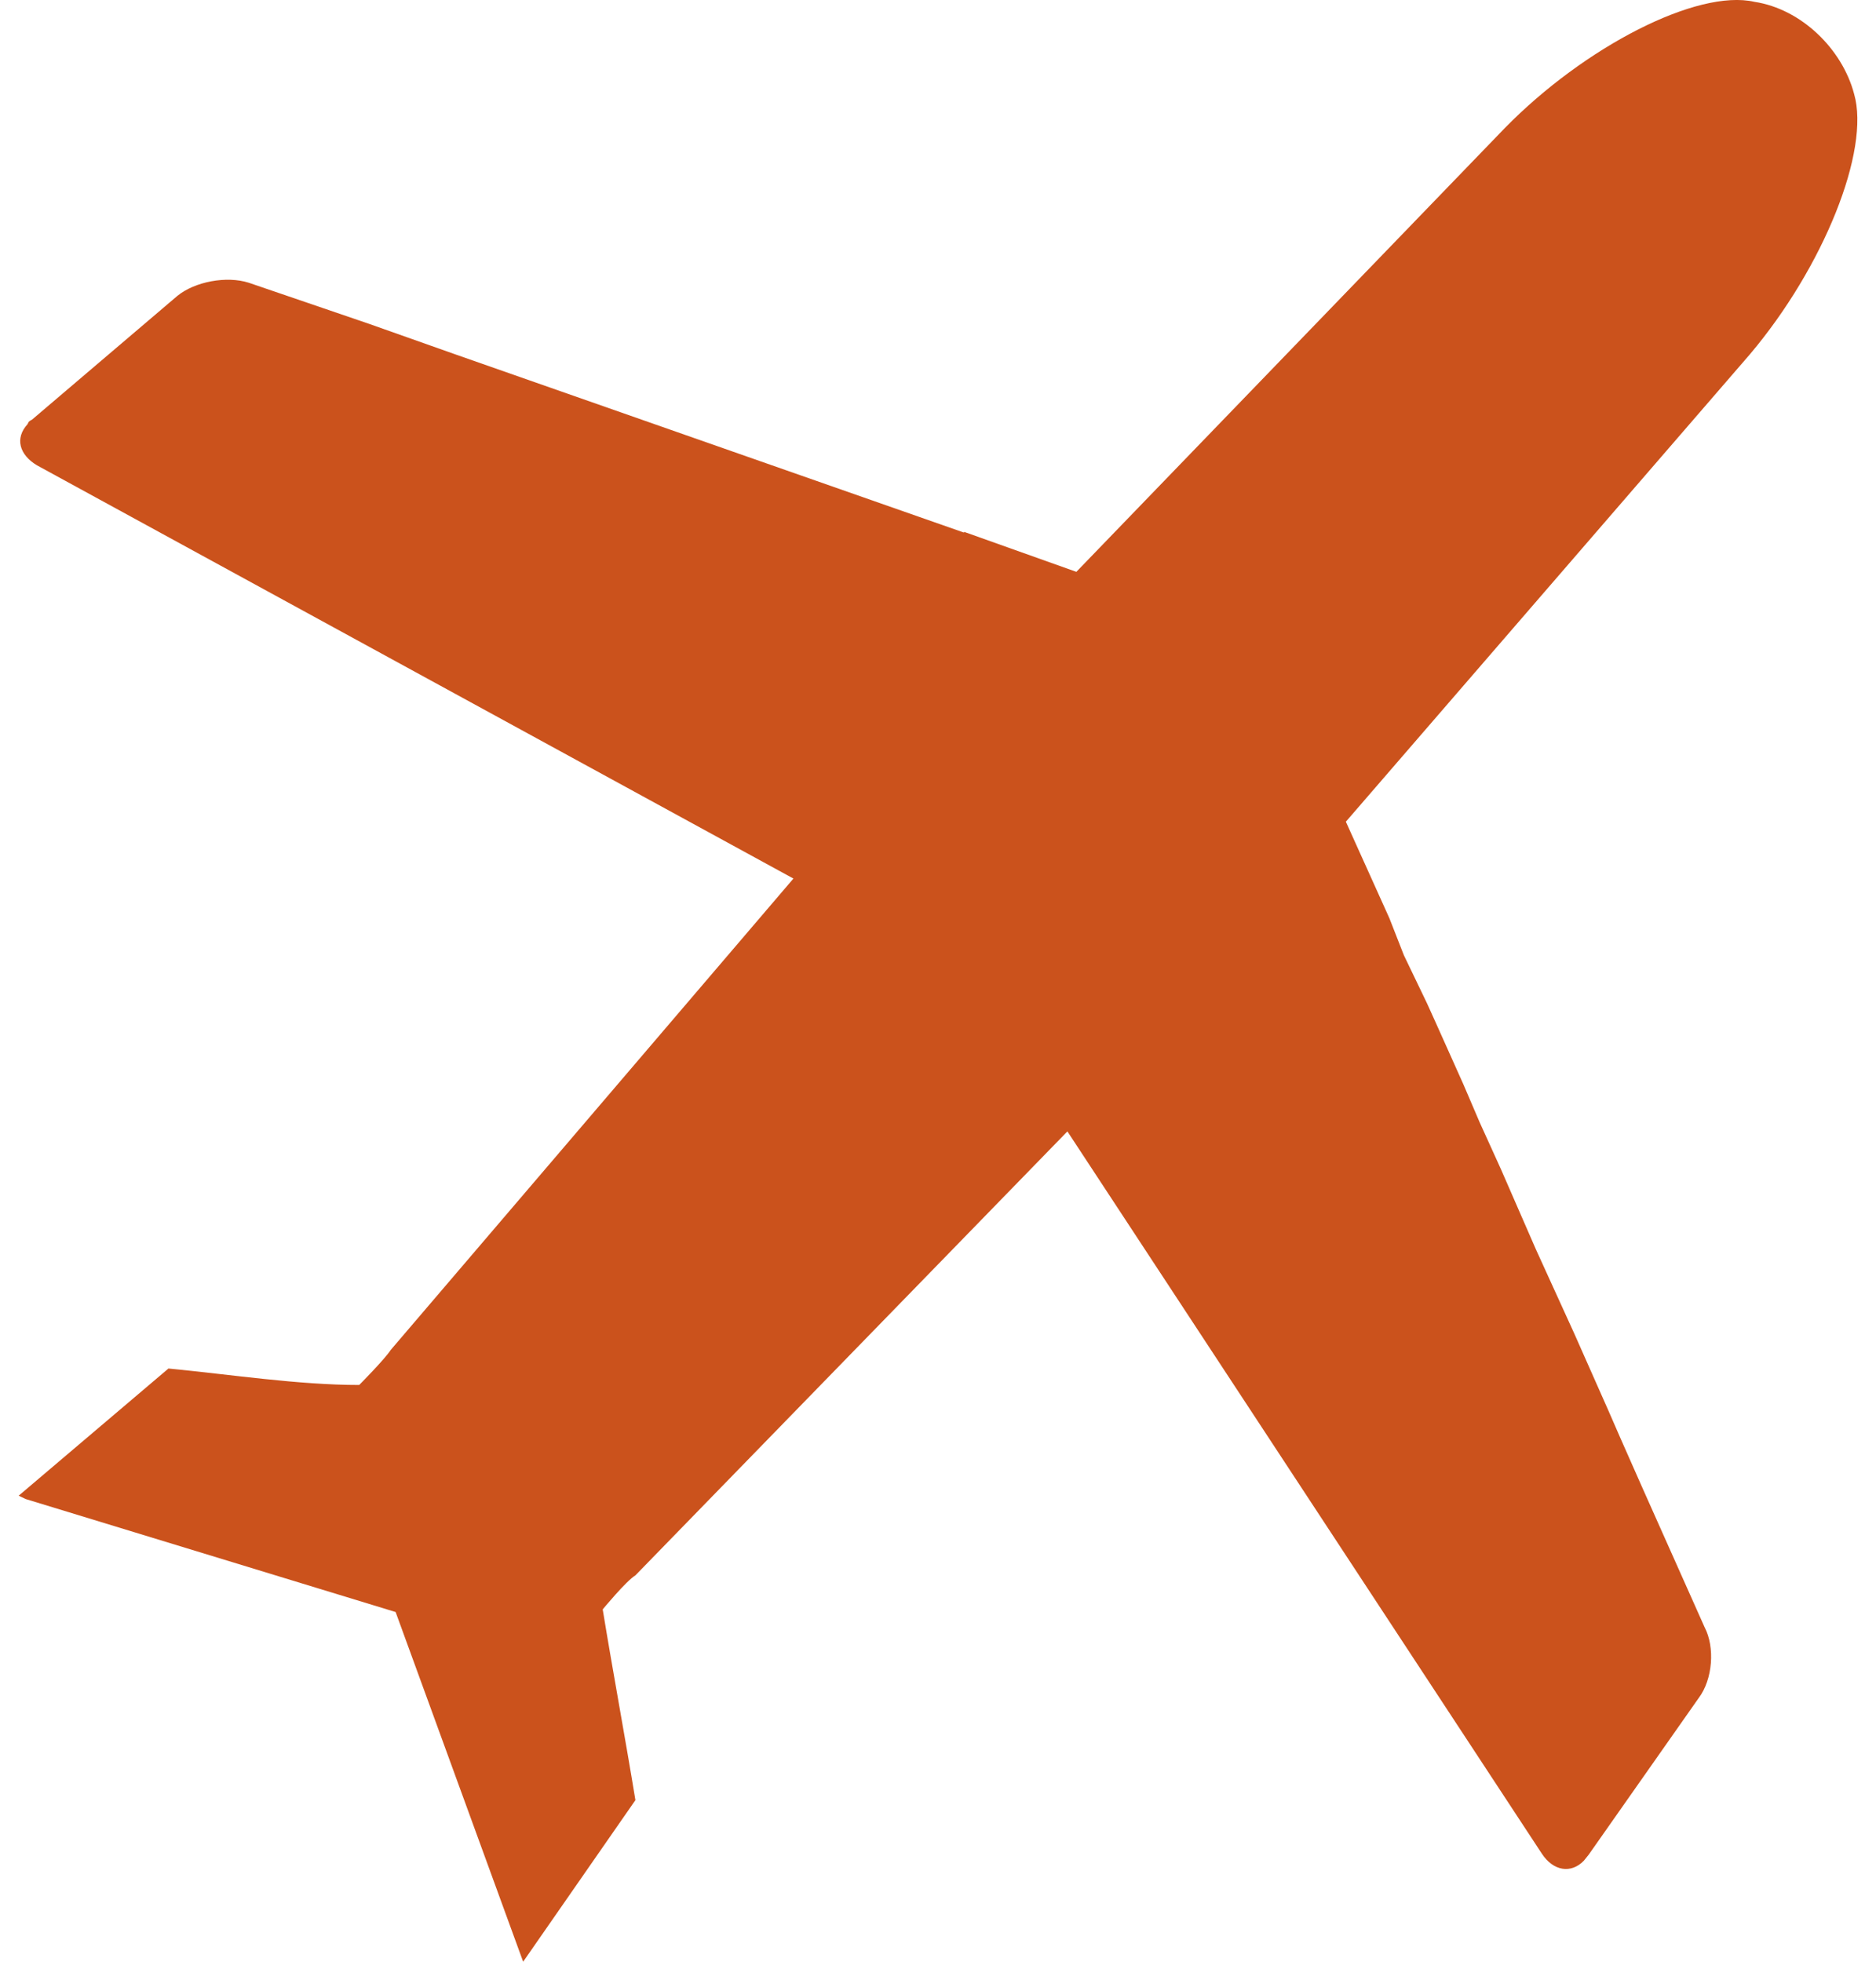 <svg width="44" height="46" viewBox="0 0 44 46" fill="none" xmlns="http://www.w3.org/2000/svg">
<path id="Vector" fill-rule="evenodd" clip-rule="evenodd" d="M22.611 12.489L10.692 8.314L8.66 7.595L5.835 6.63C5.312 6.463 4.571 6.604 4.161 6.937L0.751 9.84C0.751 9.84 0.699 9.866 0.673 9.892L0.647 9.945C0.342 10.278 0.455 10.664 0.865 10.91L18.609 20.601L9.166 31.652C9.026 31.871 8.425 32.476 8.425 32.476C6.995 32.476 5.408 32.23 3.951 32.09L0.438 35.072L0.603 35.151L9.279 37.8L12.27 46L14.903 42.211C14.659 40.72 14.38 39.229 14.136 37.738C14.136 37.738 14.685 37.072 14.903 36.94L25.035 26.53L36.162 43.465C36.432 43.878 36.85 43.939 37.147 43.632L37.26 43.492L39.841 39.817C40.173 39.378 40.225 38.624 39.981 38.159C37.069 31.643 38.638 35.125 36.929 31.283L36.022 29.293L35.203 27.416L34.705 26.319L34.322 25.425L33.685 24.004L33.467 23.522L32.927 22.399L32.587 21.531L31.566 19.268L41.045 8.305C42.771 6.262 43.87 3.525 43.486 2.201C43.207 1.148 42.248 0.21 41.149 0.043C39.806 -0.264 37.164 1.096 35.298 2.999L25.245 13.409L22.611 12.471" fill="#CB521C"/>
</svg>
